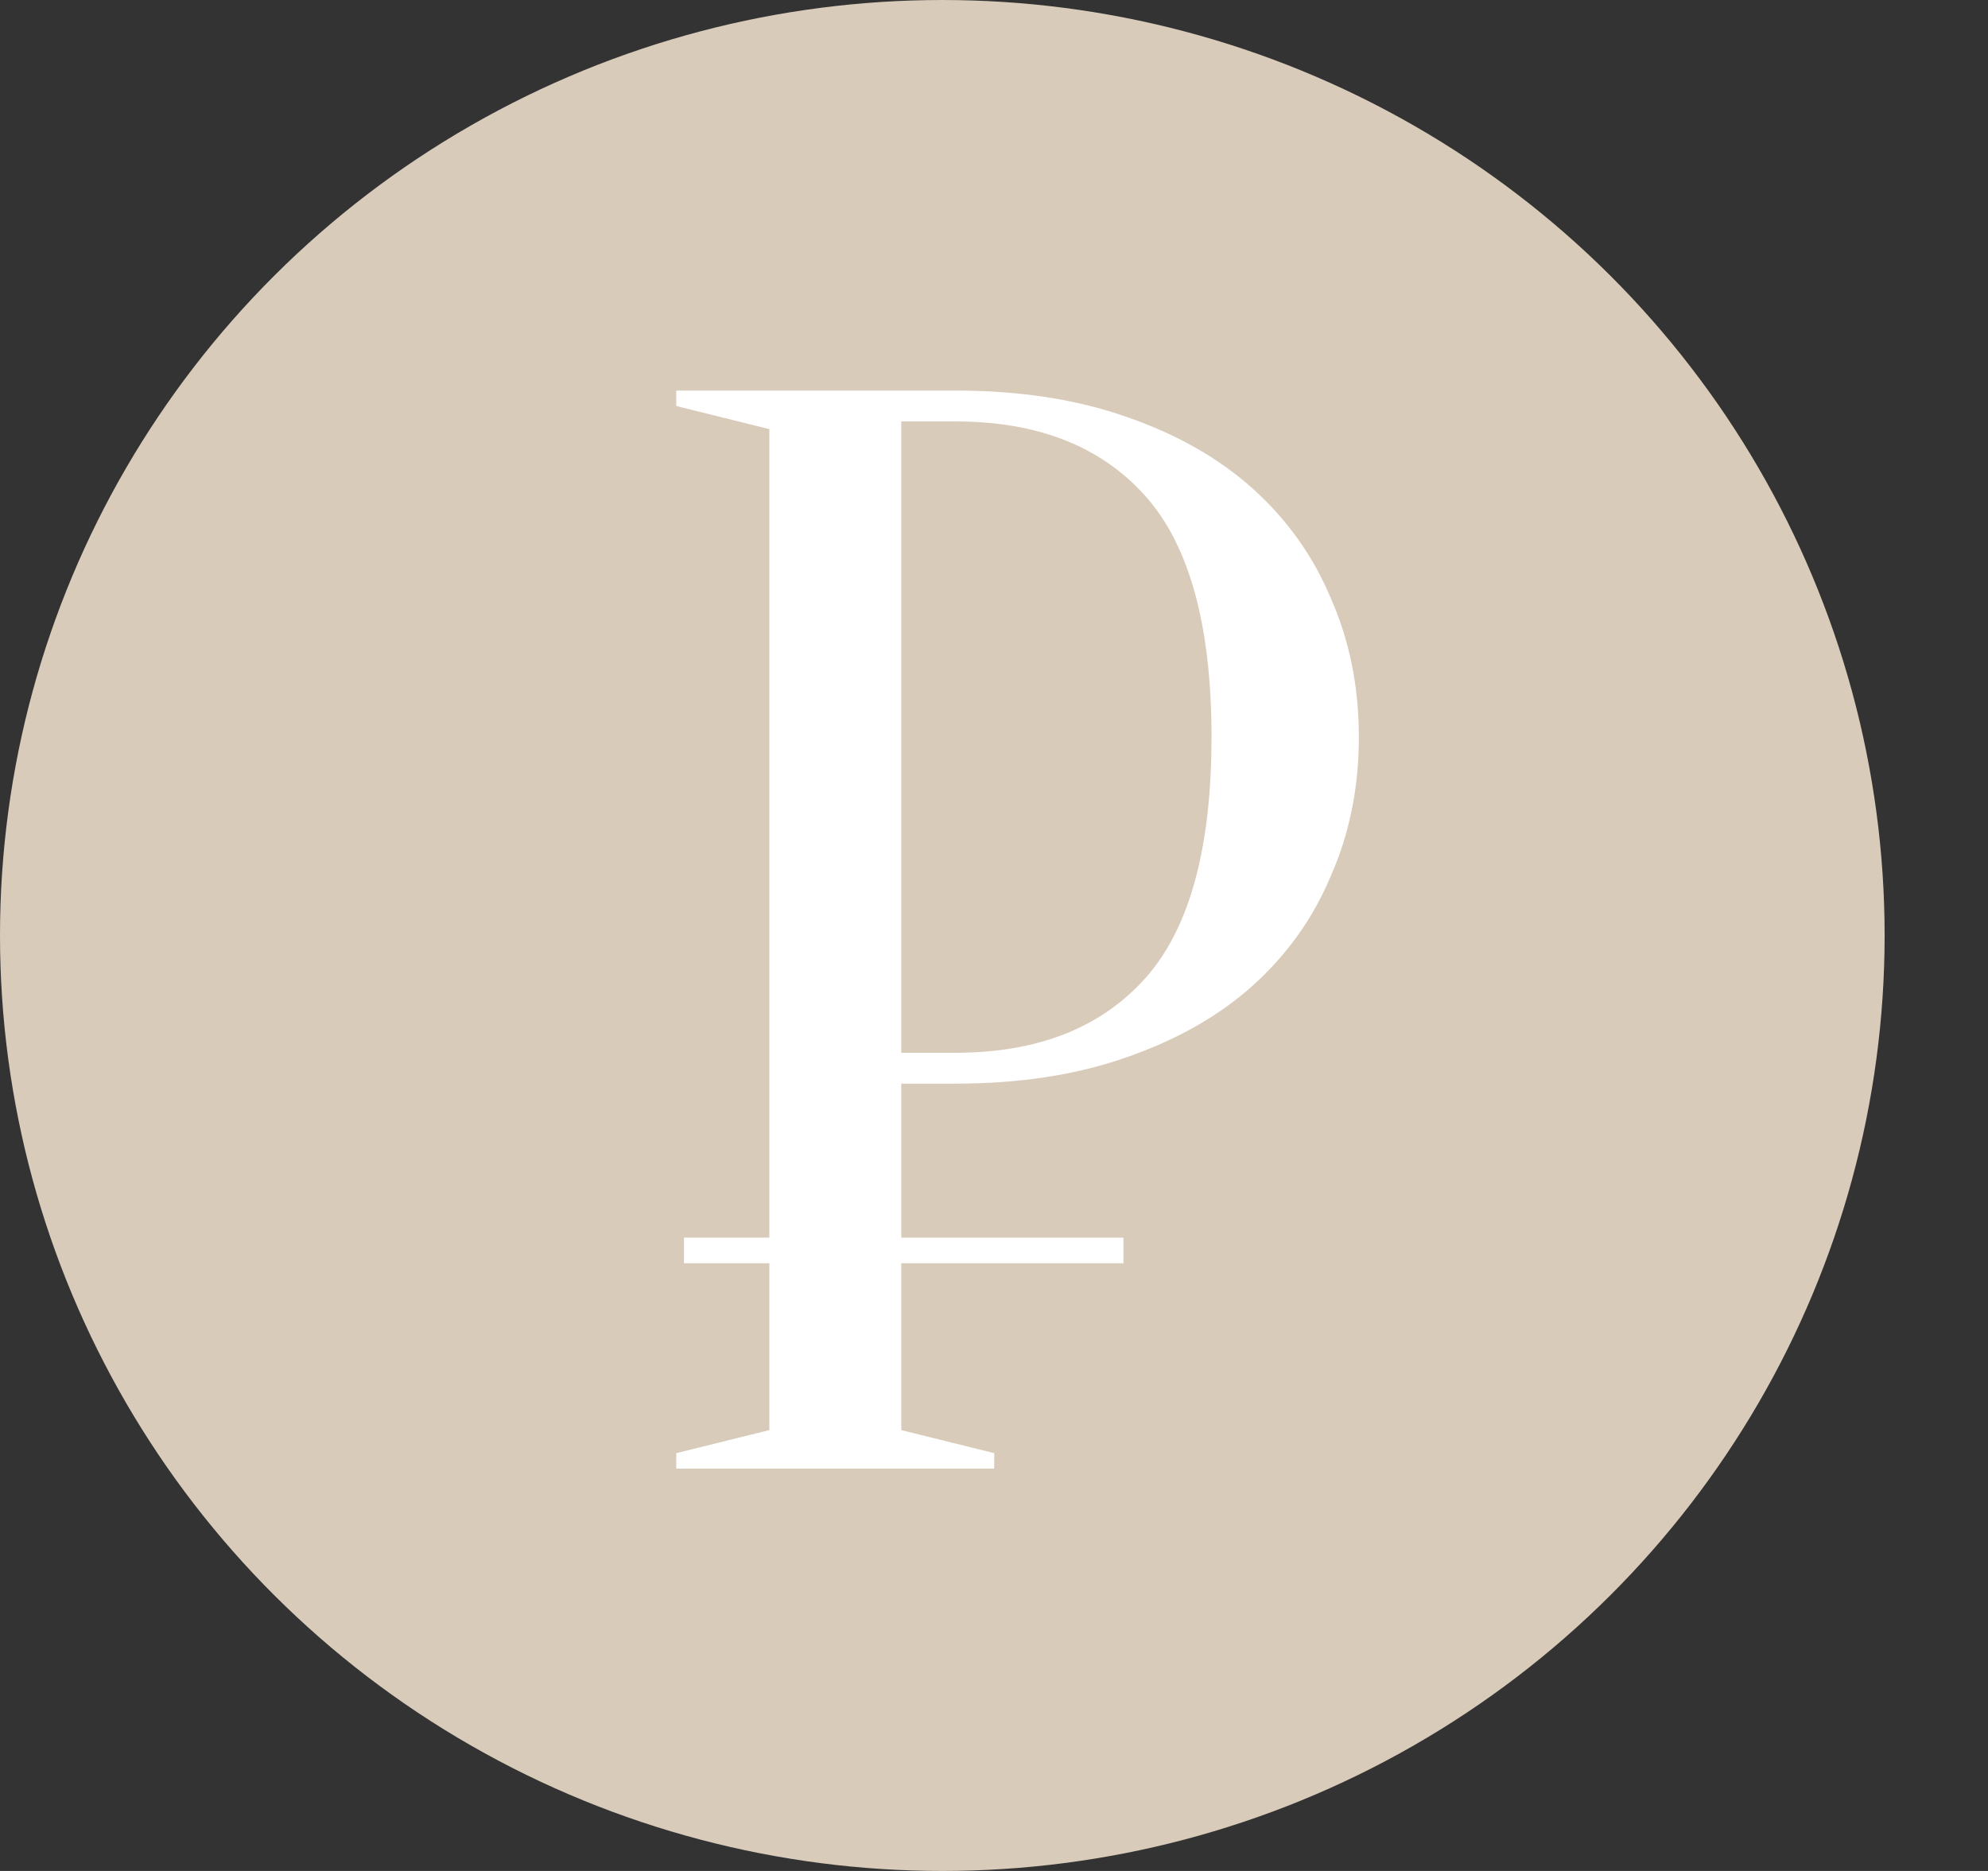 <?xml version="1.0" encoding="UTF-8"?> <svg xmlns="http://www.w3.org/2000/svg" width="17" height="16" viewBox="0 0 17 16" fill="none"><rect x="0" y="0" width="17" height="16" fill="#333333" stroke="none"/> <ellipse cx="8.058" cy="8" rx="8.058" ry="8" fill="#D9CBBA"></ellipse> <path d="M7.707 9.267V12.23L8.502 12.427V12.559H5.783V12.427L6.579 12.23V3.67L5.783 3.472V3.34H8.171C8.719 3.34 9.205 3.415 9.63 3.564C10.063 3.713 10.426 3.92 10.718 4.183C11.009 4.447 11.231 4.758 11.381 5.118C11.54 5.478 11.62 5.873 11.62 6.303C11.62 6.734 11.54 7.129 11.381 7.489C11.231 7.849 11.009 8.16 10.718 8.424C10.426 8.687 10.063 8.893 9.63 9.043C9.205 9.192 8.719 9.267 8.171 9.267H7.707ZM7.707 9.003H8.171C8.869 9.003 9.409 8.792 9.789 8.371C10.169 7.95 10.36 7.26 10.36 6.303C10.36 5.346 10.169 4.657 9.789 4.236C9.409 3.814 8.869 3.604 8.171 3.604H7.707V9.003Z" fill="white"></path> <rect x="5.849" y="10.584" width="3.758" height="0.219" fill="white"></rect> </svg> 